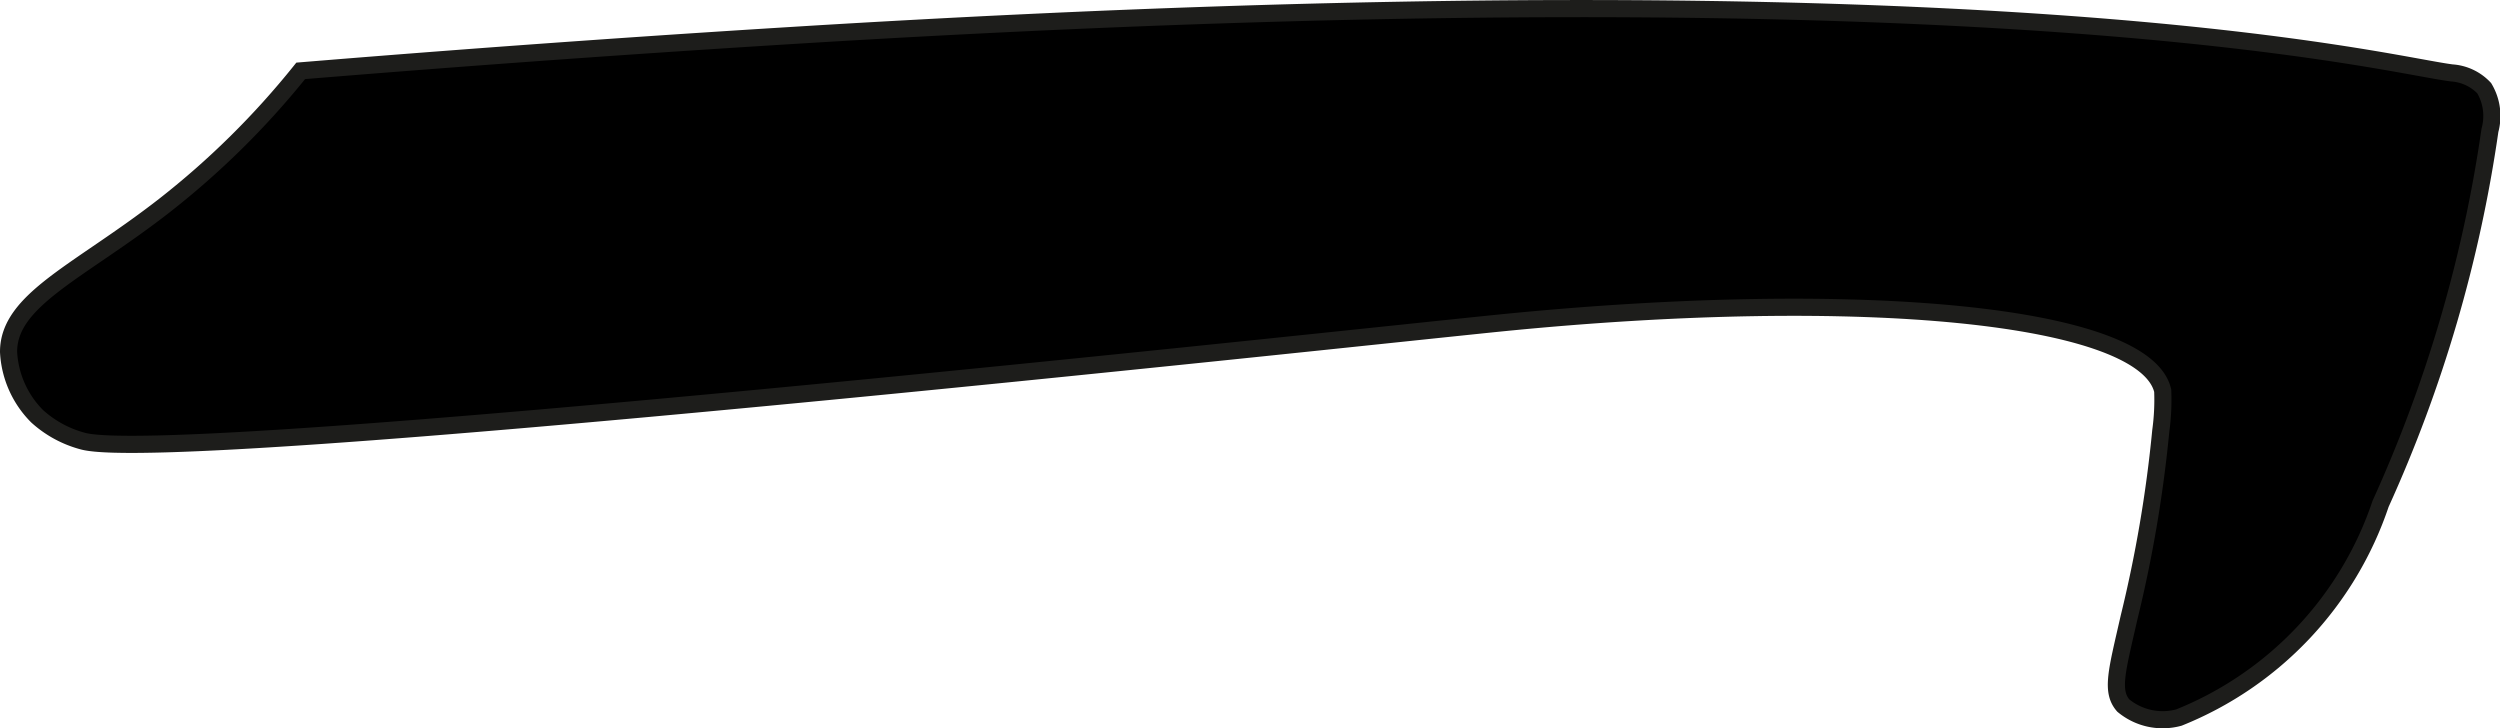 <?xml version="1.0" encoding="UTF-8"?>
<svg xmlns="http://www.w3.org/2000/svg"
     version="1.1"
     width="7.719mm"
     height="2.248mm"
     viewBox="0 0 21.881 6.372">
   <defs>
      <style type="text/css">
      .a {
        stroke: #1d1d1b;
        stroke-miterlimit: 10;
        stroke-width: 0.15px;
      }
    </style>
   </defs>
   <path class="a"
         d="M21.459.638a.428.428,0,0,1,.284.134.474.474,0,0,1,.05.368,12.047,12.047,0,0,1-.957,3.269,3.07,3.07,0,0,1-1.765,1.871.54.54,0,0,1-.487-.105c-.11-.126-.056-.302.05-.769A11.509,11.509,0,0,0,18.912,3.771a2.01,2.01,0,0,0,.017-.351c-.152-.666-2.625-.909-5.782-.595C11.767,2.964,1.57,4.075.731,3.862a.963.963,0,0,1-.406-.219A.859.859,0,0,1,.075,3.08C.074,2.621.696,2.378,1.44,1.798A7.247,7.247,0,0,0,2.632.62C4.493.467,6.022.366,7.066.302,17.517-.334,20.85.561,21.459.638Z"/>
</svg>
